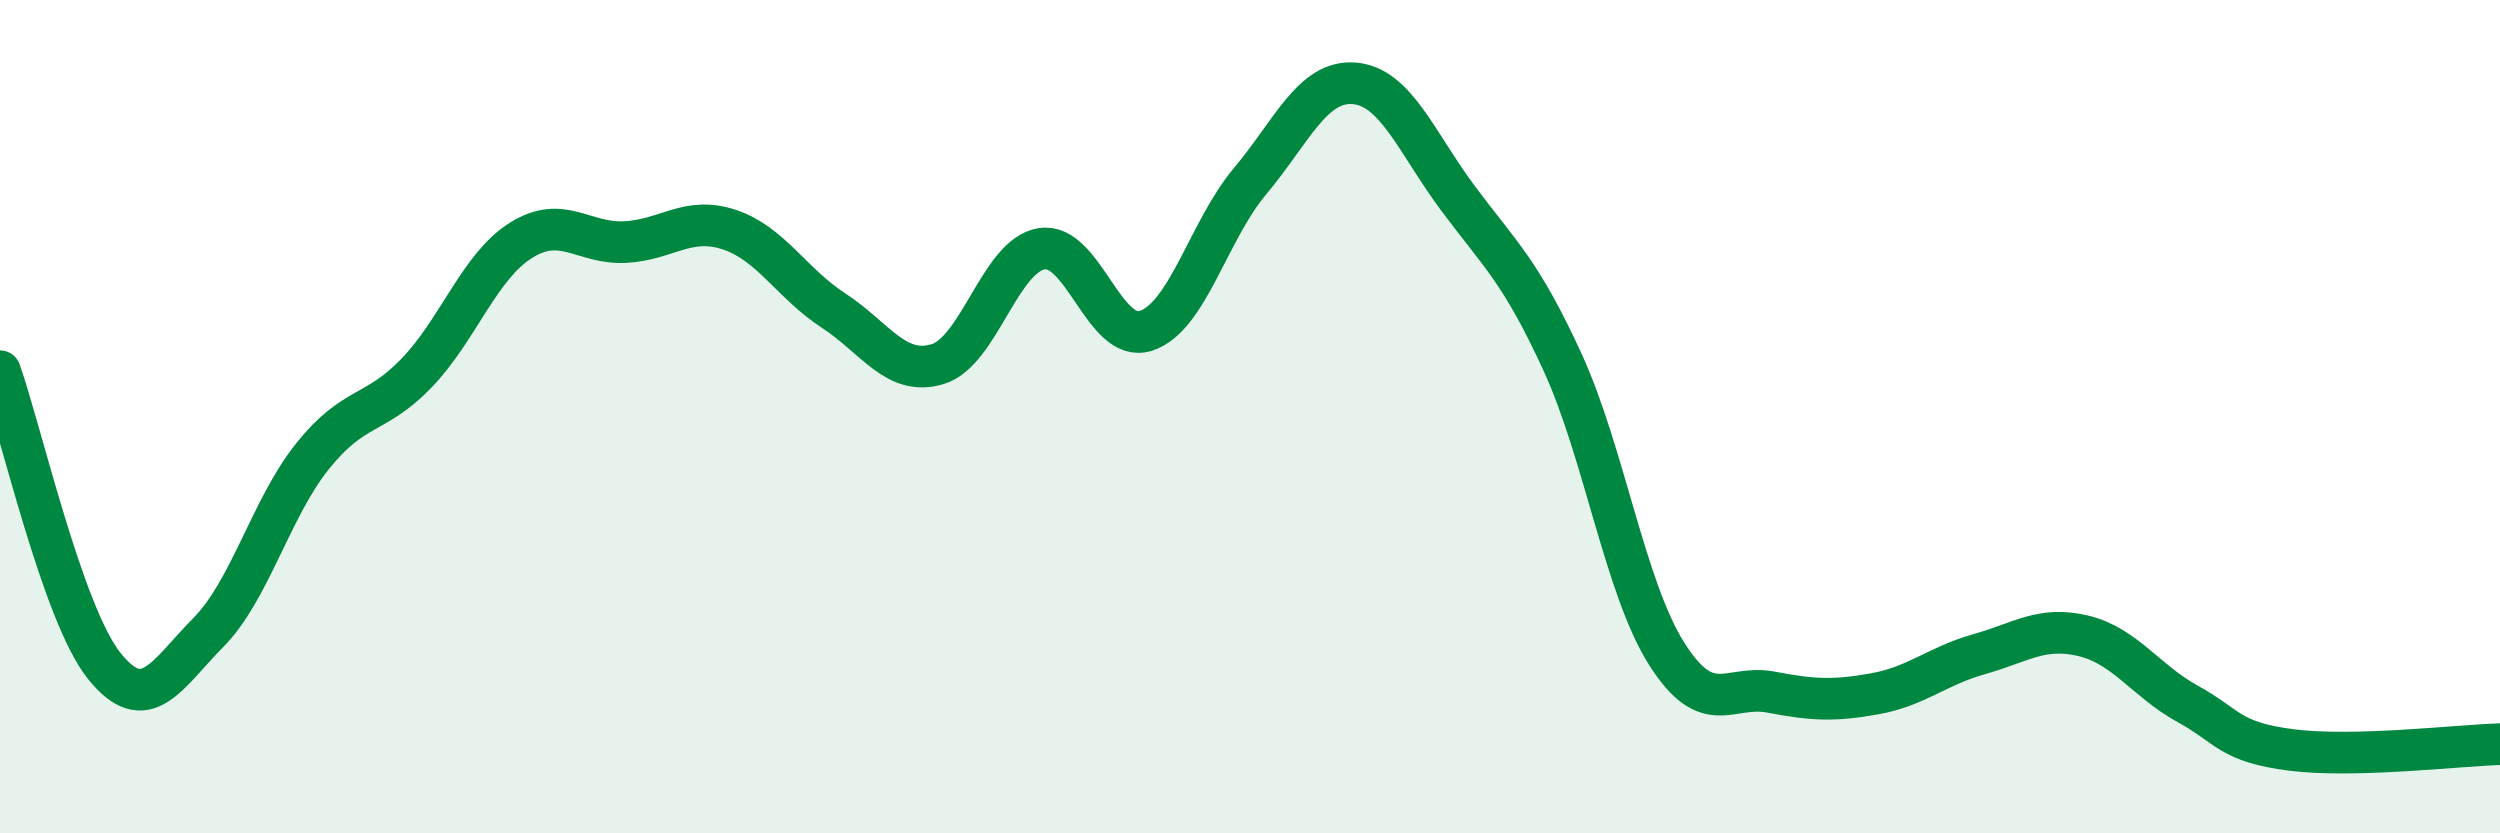 
    <svg width="60" height="20" viewBox="0 0 60 20" xmlns="http://www.w3.org/2000/svg">
      <path
        d="M 0,8.91 C 0.5,10.32 1.5,14.73 2.5,15.98 C 3.5,17.23 4,16.19 5,15.18 C 6,14.17 6.5,12.2 7.5,10.95 C 8.5,9.7 9,9.99 10,8.95 C 11,7.91 11.5,6.4 12.5,5.77 C 13.5,5.14 14,5.86 15,5.81 C 16,5.76 16.5,5.18 17.5,5.51 C 18.5,5.84 19,6.8 20,7.45 C 21,8.1 21.5,9.04 22.5,8.74 C 23.5,8.44 24,6.13 25,5.97 C 26,5.81 26.5,8.26 27.5,7.94 C 28.5,7.62 29,5.54 30,4.35 C 31,3.16 31.5,1.92 32.5,2 C 33.5,2.08 34,3.43 35,4.77 C 36,6.11 36.5,6.51 37.5,8.69 C 38.5,10.87 39,14.11 40,15.69 C 41,17.27 41.5,16.42 42.5,16.61 C 43.5,16.8 44,16.83 45,16.65 C 46,16.47 46.5,15.98 47.5,15.7 C 48.5,15.42 49,15.02 50,15.26 C 51,15.5 51.5,16.34 52.5,16.89 C 53.5,17.44 53.5,17.81 55,18 C 56.5,18.19 59,17.89 60,17.86L60 20L0 20Z"
        fill="#008740"
        opacity="0.1"
        stroke-linecap="round"
        stroke-linejoin="round"
      />
      <path
        d="M 0,8.91 C 0.5,10.32 1.5,14.73 2.5,15.98 C 3.5,17.23 4,16.19 5,15.18 C 6,14.17 6.5,12.2 7.5,10.95 C 8.5,9.7 9,9.99 10,8.95 C 11,7.91 11.5,6.4 12.5,5.77 C 13.5,5.14 14,5.86 15,5.81 C 16,5.76 16.5,5.18 17.5,5.51 C 18.5,5.84 19,6.8 20,7.45 C 21,8.1 21.5,9.04 22.5,8.74 C 23.5,8.44 24,6.13 25,5.97 C 26,5.81 26.5,8.26 27.5,7.94 C 28.5,7.62 29,5.54 30,4.35 C 31,3.16 31.5,1.92 32.5,2 C 33.5,2.08 34,3.43 35,4.77 C 36,6.11 36.5,6.51 37.5,8.69 C 38.5,10.87 39,14.11 40,15.69 C 41,17.27 41.5,16.42 42.5,16.61 C 43.5,16.8 44,16.83 45,16.65 C 46,16.47 46.5,15.98 47.5,15.7 C 48.5,15.42 49,15.02 50,15.26 C 51,15.5 51.5,16.34 52.5,16.89 C 53.5,17.44 53.5,17.81 55,18 C 56.5,18.19 59,17.89 60,17.86"
        stroke="#008740"
        stroke-width="1"
        fill="none"
        stroke-linecap="round"
        stroke-linejoin="round"
      />
    </svg>
  